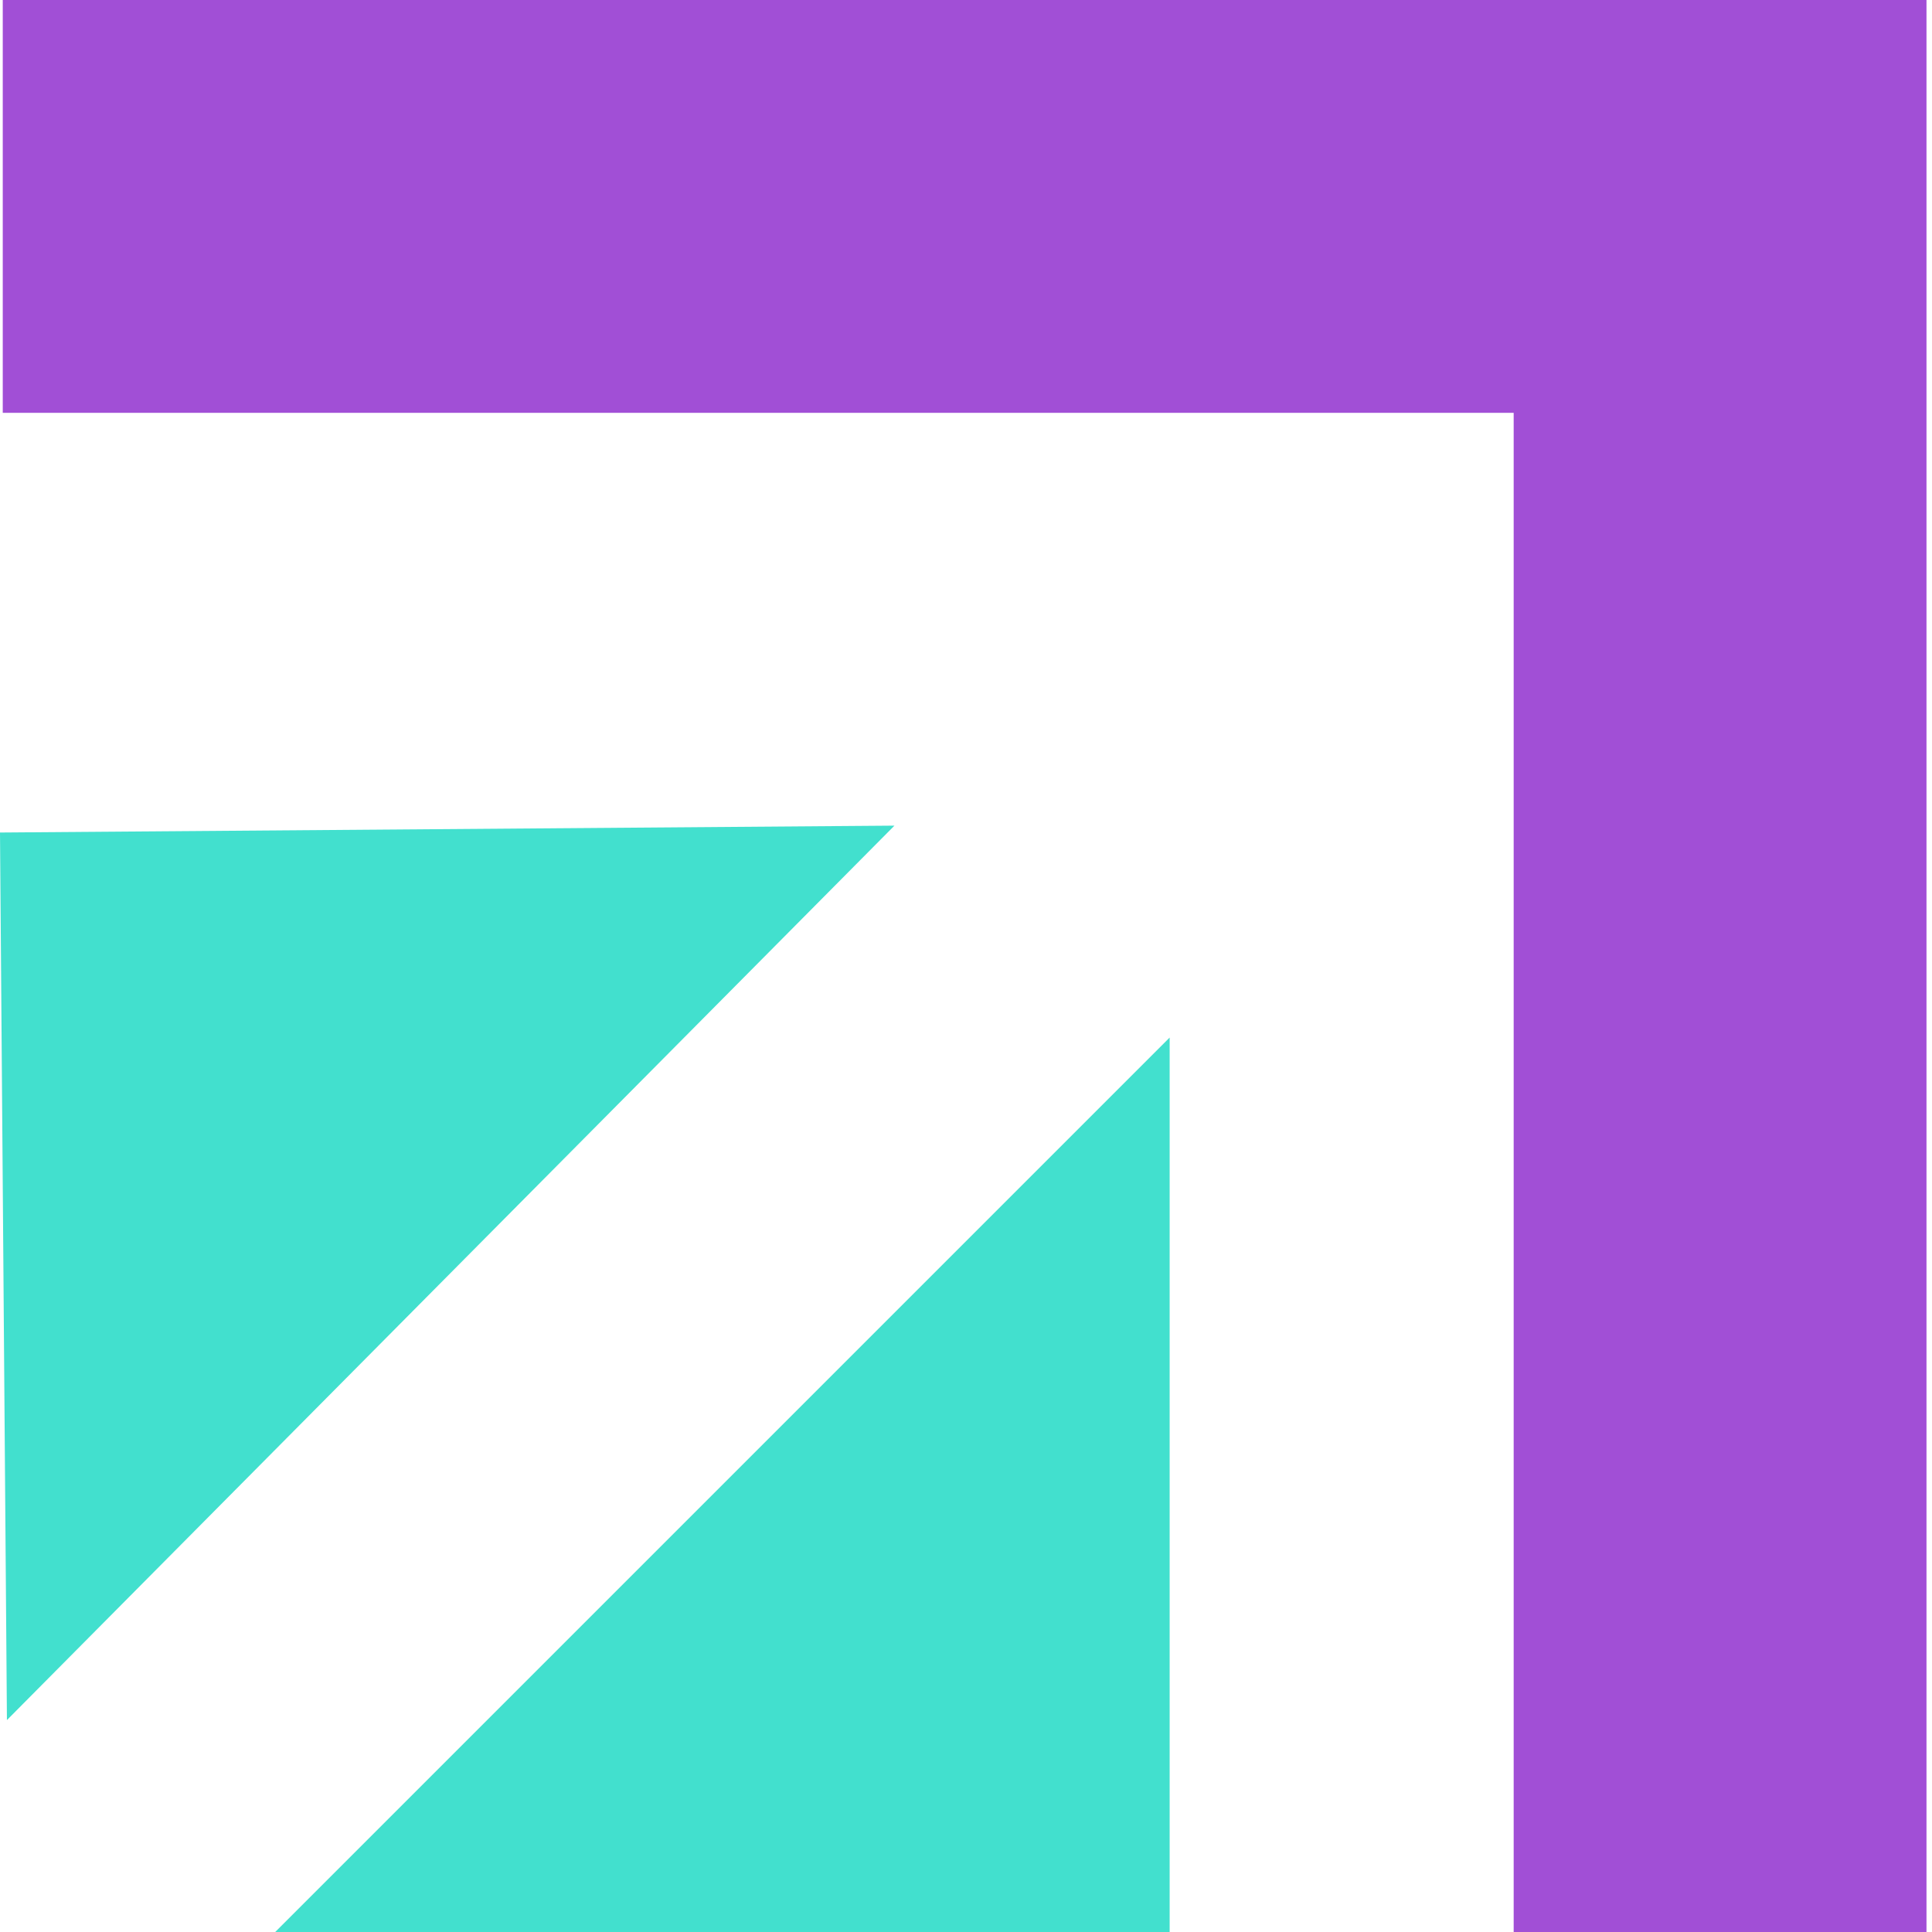 <svg xmlns="http://www.w3.org/2000/svg" width="512" height="512"><g fill-rule="evenodd"><path fill="#a14fd6" d="M.73 0h509.81v512h-109.4V109.402H.73V0Z"/><path fill="#42e0ce" d="m72.934 512 237.037-237.037V512H72.934Zm164.103-293.197L1.837 455.84 0 220.627l237.037-1.824Z"/></g></svg>